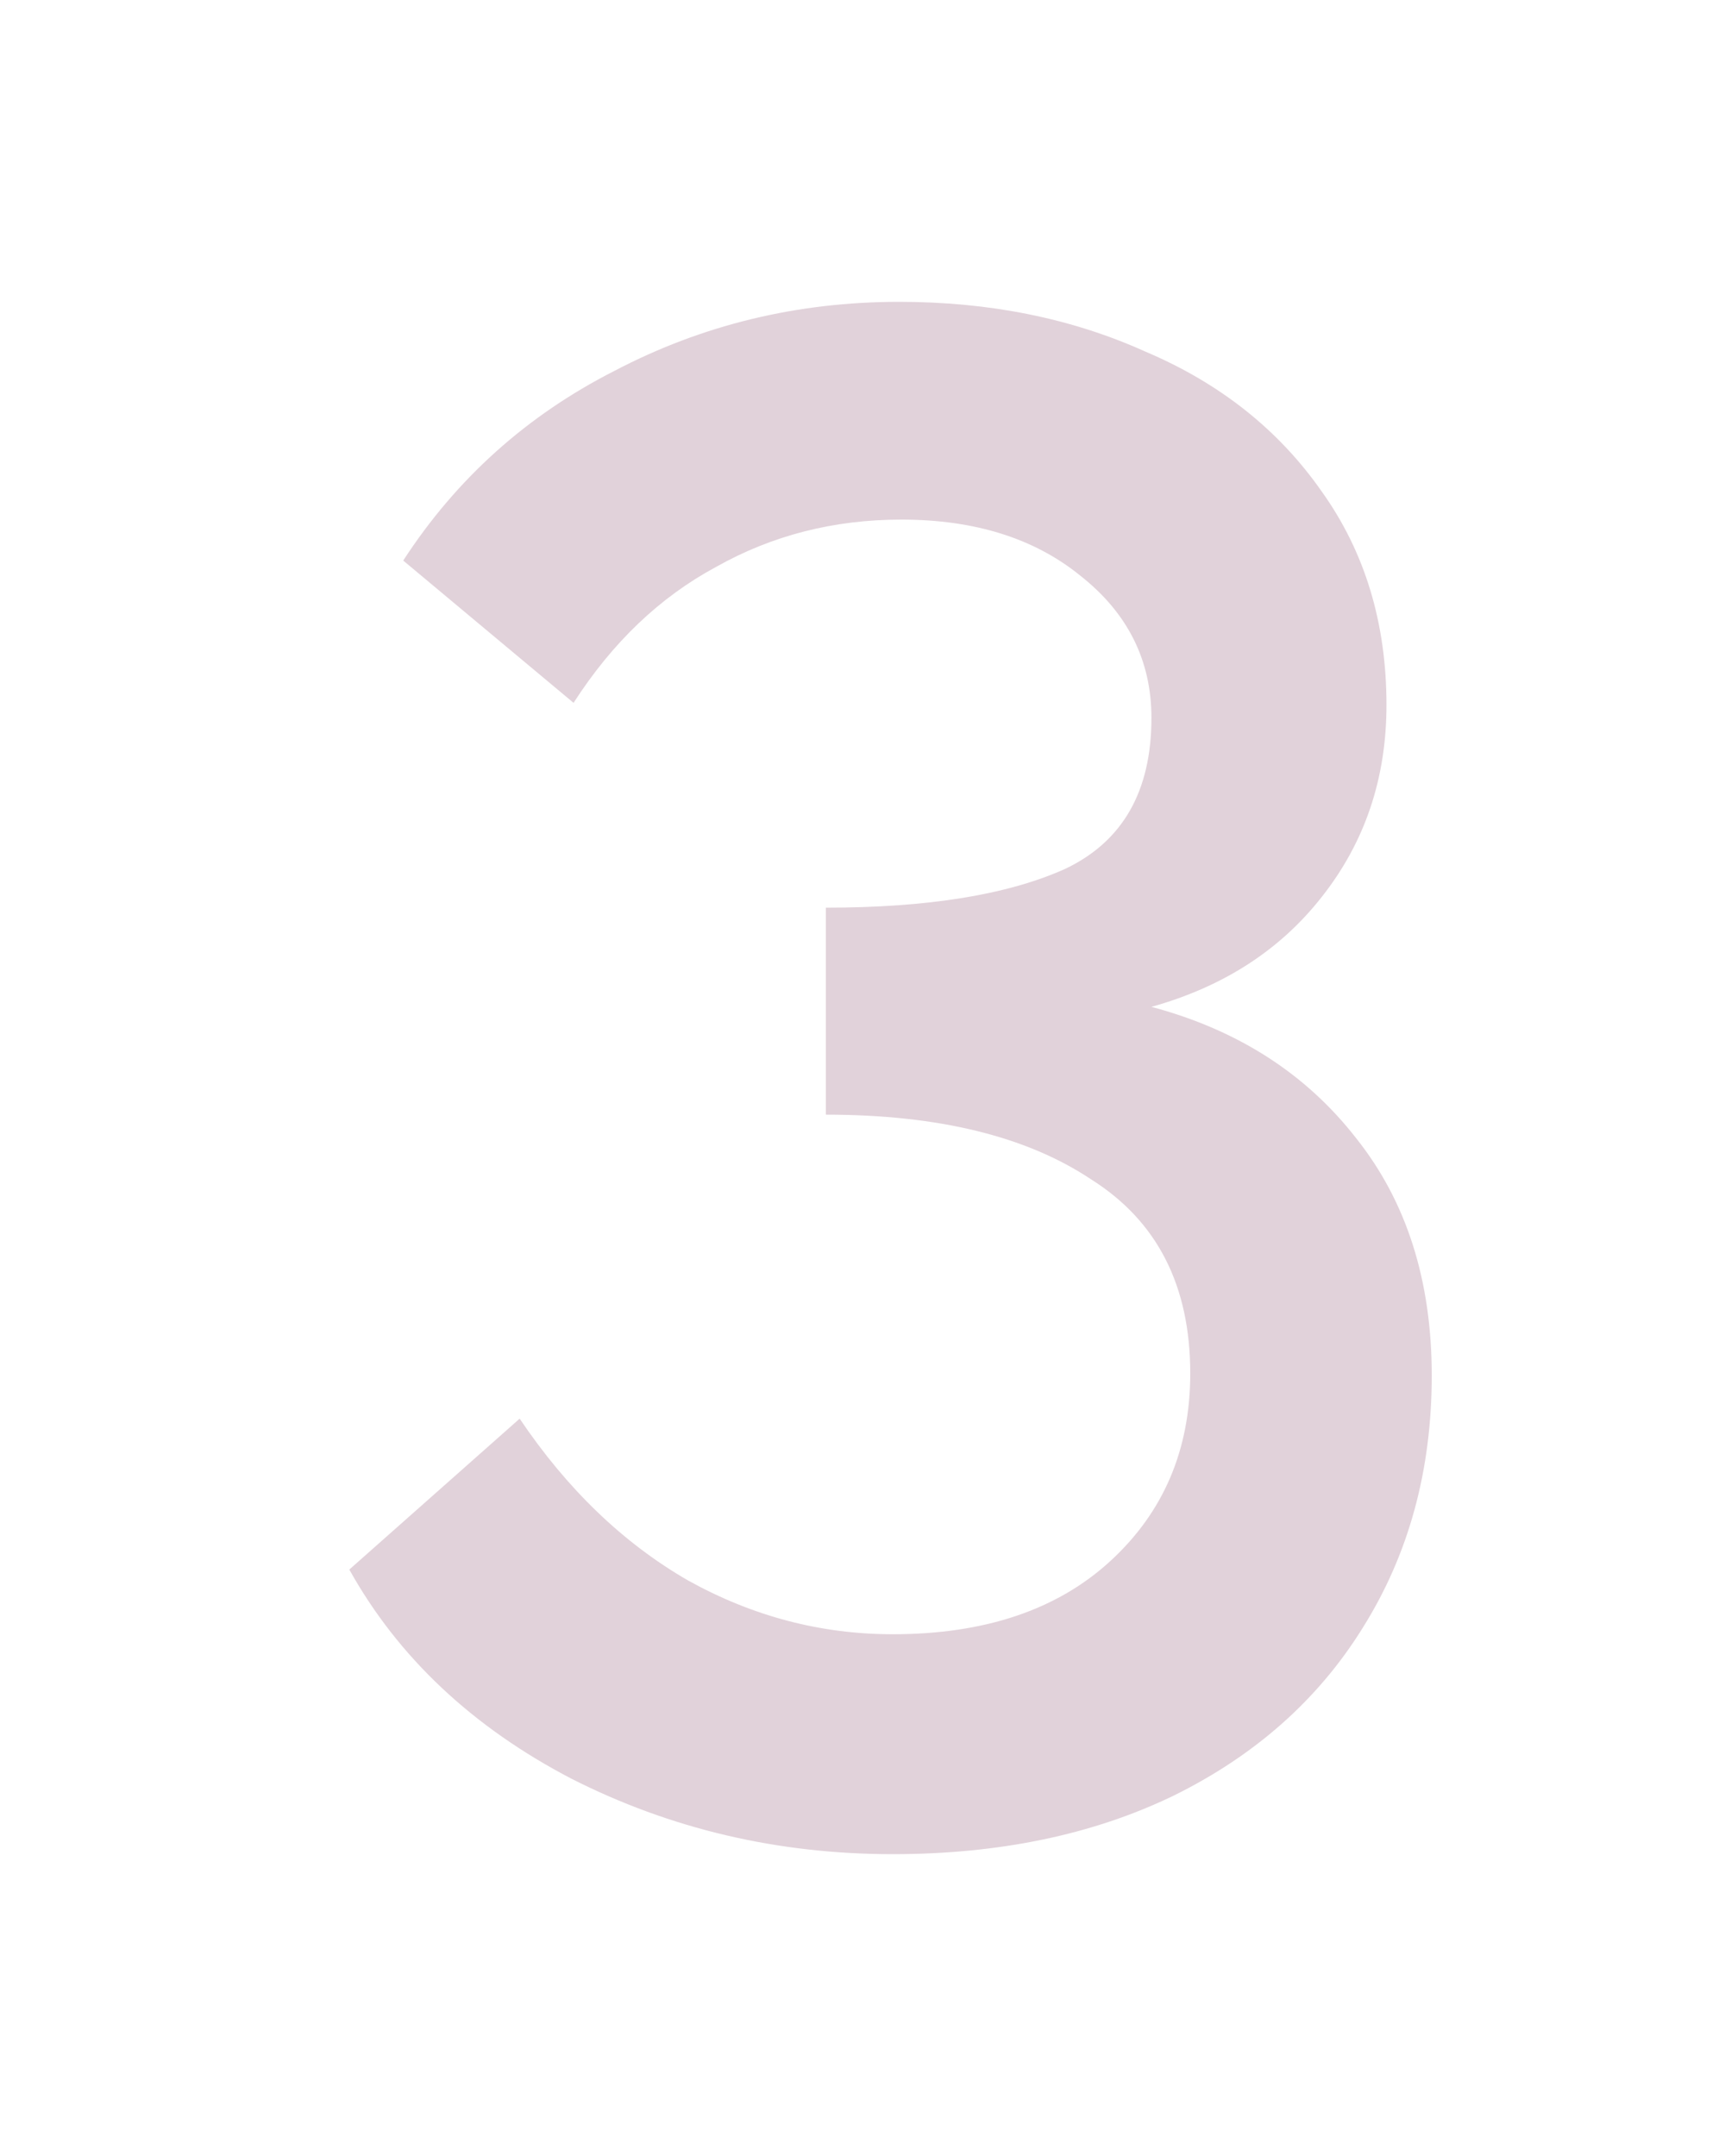 <svg width="32" height="40" viewBox="0 0 32 40" fill="none" xmlns="http://www.w3.org/2000/svg">
<path d="M16.56 34.4C14.427 34.4 12.44 33.933 10.6 33C8.76 32.04 7.387 30.747 6.48 29.12L9.64 26.32C10.52 27.627 11.56 28.627 12.76 29.32C13.96 29.987 15.227 30.32 16.56 30.32C18.267 30.32 19.613 29.867 20.6 28.96C21.587 28.053 22.08 26.893 22.08 25.48C22.08 23.853 21.467 22.653 20.24 21.88C19.04 21.08 17.4 20.68 15.32 20.68V16.84C17.213 16.84 18.693 16.6 19.76 16.12C20.827 15.613 21.36 14.68 21.36 13.32C21.36 12.253 20.92 11.373 20.04 10.68C19.187 9.987 18.08 9.64 16.72 9.64C15.467 9.64 14.32 9.933 13.28 10.52C12.24 11.08 11.36 11.92 10.64 13.04L7.48 10.4C8.467 8.88 9.773 7.707 11.4 6.88C13.027 6.027 14.787 5.6 16.68 5.6C18.36 5.6 19.88 5.907 21.24 6.52C22.627 7.107 23.72 7.973 24.52 9.12C25.32 10.24 25.72 11.56 25.72 13.08C25.72 14.44 25.32 15.627 24.52 16.64C23.747 17.627 22.693 18.307 21.36 18.68C22.96 19.107 24.227 19.92 25.16 21.12C26.093 22.293 26.56 23.76 26.56 25.52C26.56 27.28 26.133 28.84 25.28 30.2C24.453 31.533 23.28 32.573 21.76 33.32C20.267 34.04 18.533 34.4 16.56 34.4Z" fill="#E1D2DA"/>
</svg>

